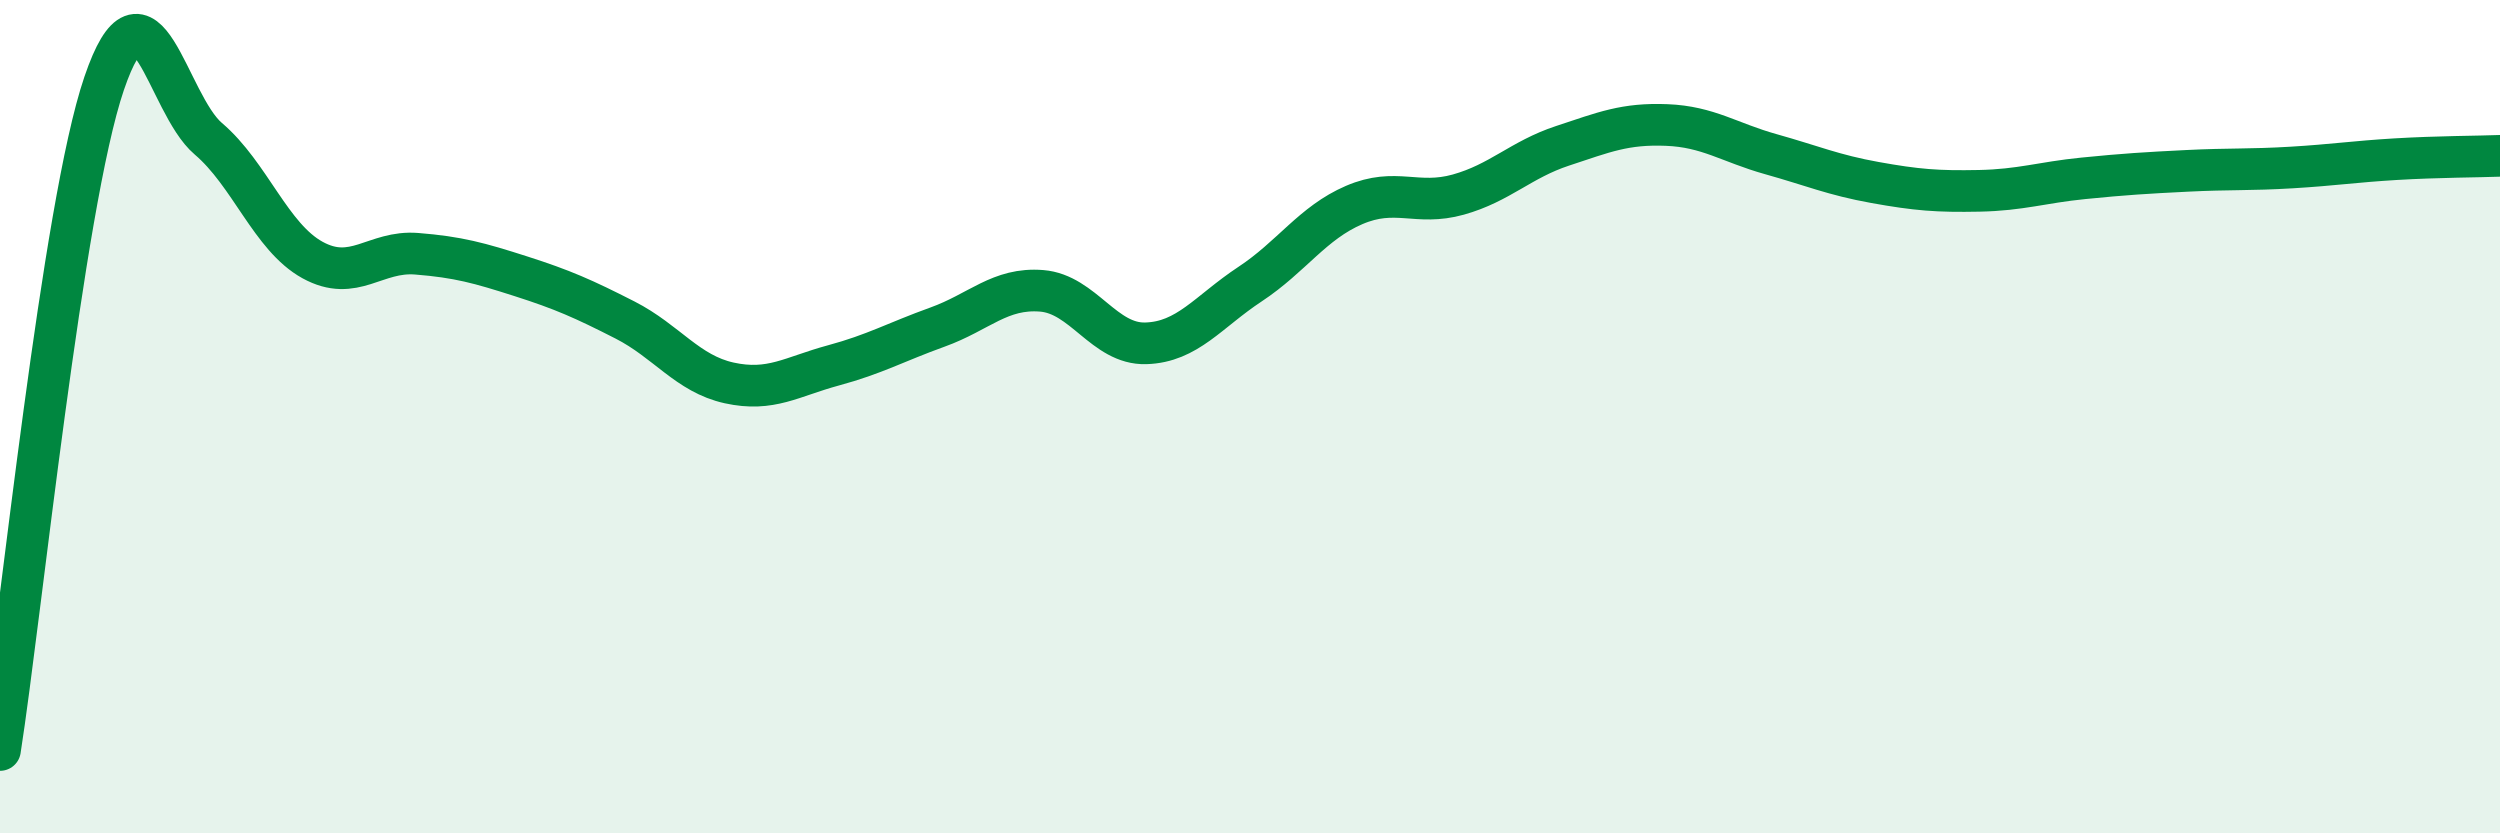 
    <svg width="60" height="20" viewBox="0 0 60 20" xmlns="http://www.w3.org/2000/svg">
      <path
        d="M 0,18 C 0.5,14.8 1.5,4.93 2.5,2 C 3.5,-0.93 4,2.48 5,3.33 C 6,4.18 6.5,5.69 7.5,6.24 C 8.5,6.79 9,6.01 10,6.09 C 11,6.17 11.5,6.31 12.5,6.63 C 13.5,6.95 14,7.17 15,7.68 C 16,8.19 16.5,8.97 17.5,9.19 C 18.5,9.41 19,9.04 20,8.77 C 21,8.5 21.5,8.21 22.5,7.85 C 23.5,7.49 24,6.9 25,6.98 C 26,7.06 26.5,8.27 27.5,8.24 C 28.5,8.21 29,7.48 30,6.82 C 31,6.16 31.5,5.35 32.5,4.92 C 33.5,4.49 34,4.95 35,4.67 C 36,4.39 36.5,3.83 37.5,3.5 C 38.5,3.17 39,2.96 40,3 C 41,3.04 41.5,3.42 42.5,3.7 C 43.5,3.98 44,4.2 45,4.38 C 46,4.56 46.5,4.6 47.5,4.58 C 48.5,4.56 49,4.38 50,4.28 C 51,4.18 51.5,4.15 52.5,4.1 C 53.5,4.05 54,4.08 55,4.02 C 56,3.96 56.5,3.88 57.5,3.82 C 58.5,3.76 59.5,3.76 60,3.74L60 20L0 20Z"
        fill="#008740"
        opacity="0.1"
        stroke-linecap="round"
        stroke-linejoin="round"
      />
      <path
        d="M 0,18 C 0.5,14.8 1.5,4.93 2.5,2 C 3.5,-0.93 4,2.48 5,3.33 C 6,4.18 6.5,5.69 7.5,6.24 C 8.5,6.79 9,6.01 10,6.09 C 11,6.17 11.5,6.31 12.5,6.63 C 13.5,6.95 14,7.17 15,7.68 C 16,8.19 16.5,8.97 17.5,9.19 C 18.5,9.41 19,9.04 20,8.77 C 21,8.5 21.5,8.21 22.5,7.85 C 23.5,7.49 24,6.9 25,6.98 C 26,7.06 26.5,8.27 27.5,8.24 C 28.5,8.21 29,7.48 30,6.82 C 31,6.16 31.5,5.35 32.5,4.92 C 33.5,4.49 34,4.95 35,4.67 C 36,4.39 36.5,3.83 37.5,3.5 C 38.5,3.17 39,2.96 40,3 C 41,3.04 41.5,3.42 42.5,3.7 C 43.5,3.98 44,4.2 45,4.38 C 46,4.56 46.5,4.6 47.5,4.58 C 48.5,4.56 49,4.38 50,4.28 C 51,4.18 51.5,4.15 52.5,4.1 C 53.5,4.05 54,4.08 55,4.02 C 56,3.96 56.5,3.88 57.5,3.82 C 58.5,3.76 59.5,3.76 60,3.74"
        stroke="#008740"
        stroke-width="1"
        fill="none"
        stroke-linecap="round"
        stroke-linejoin="round"
      />
    </svg>
  
